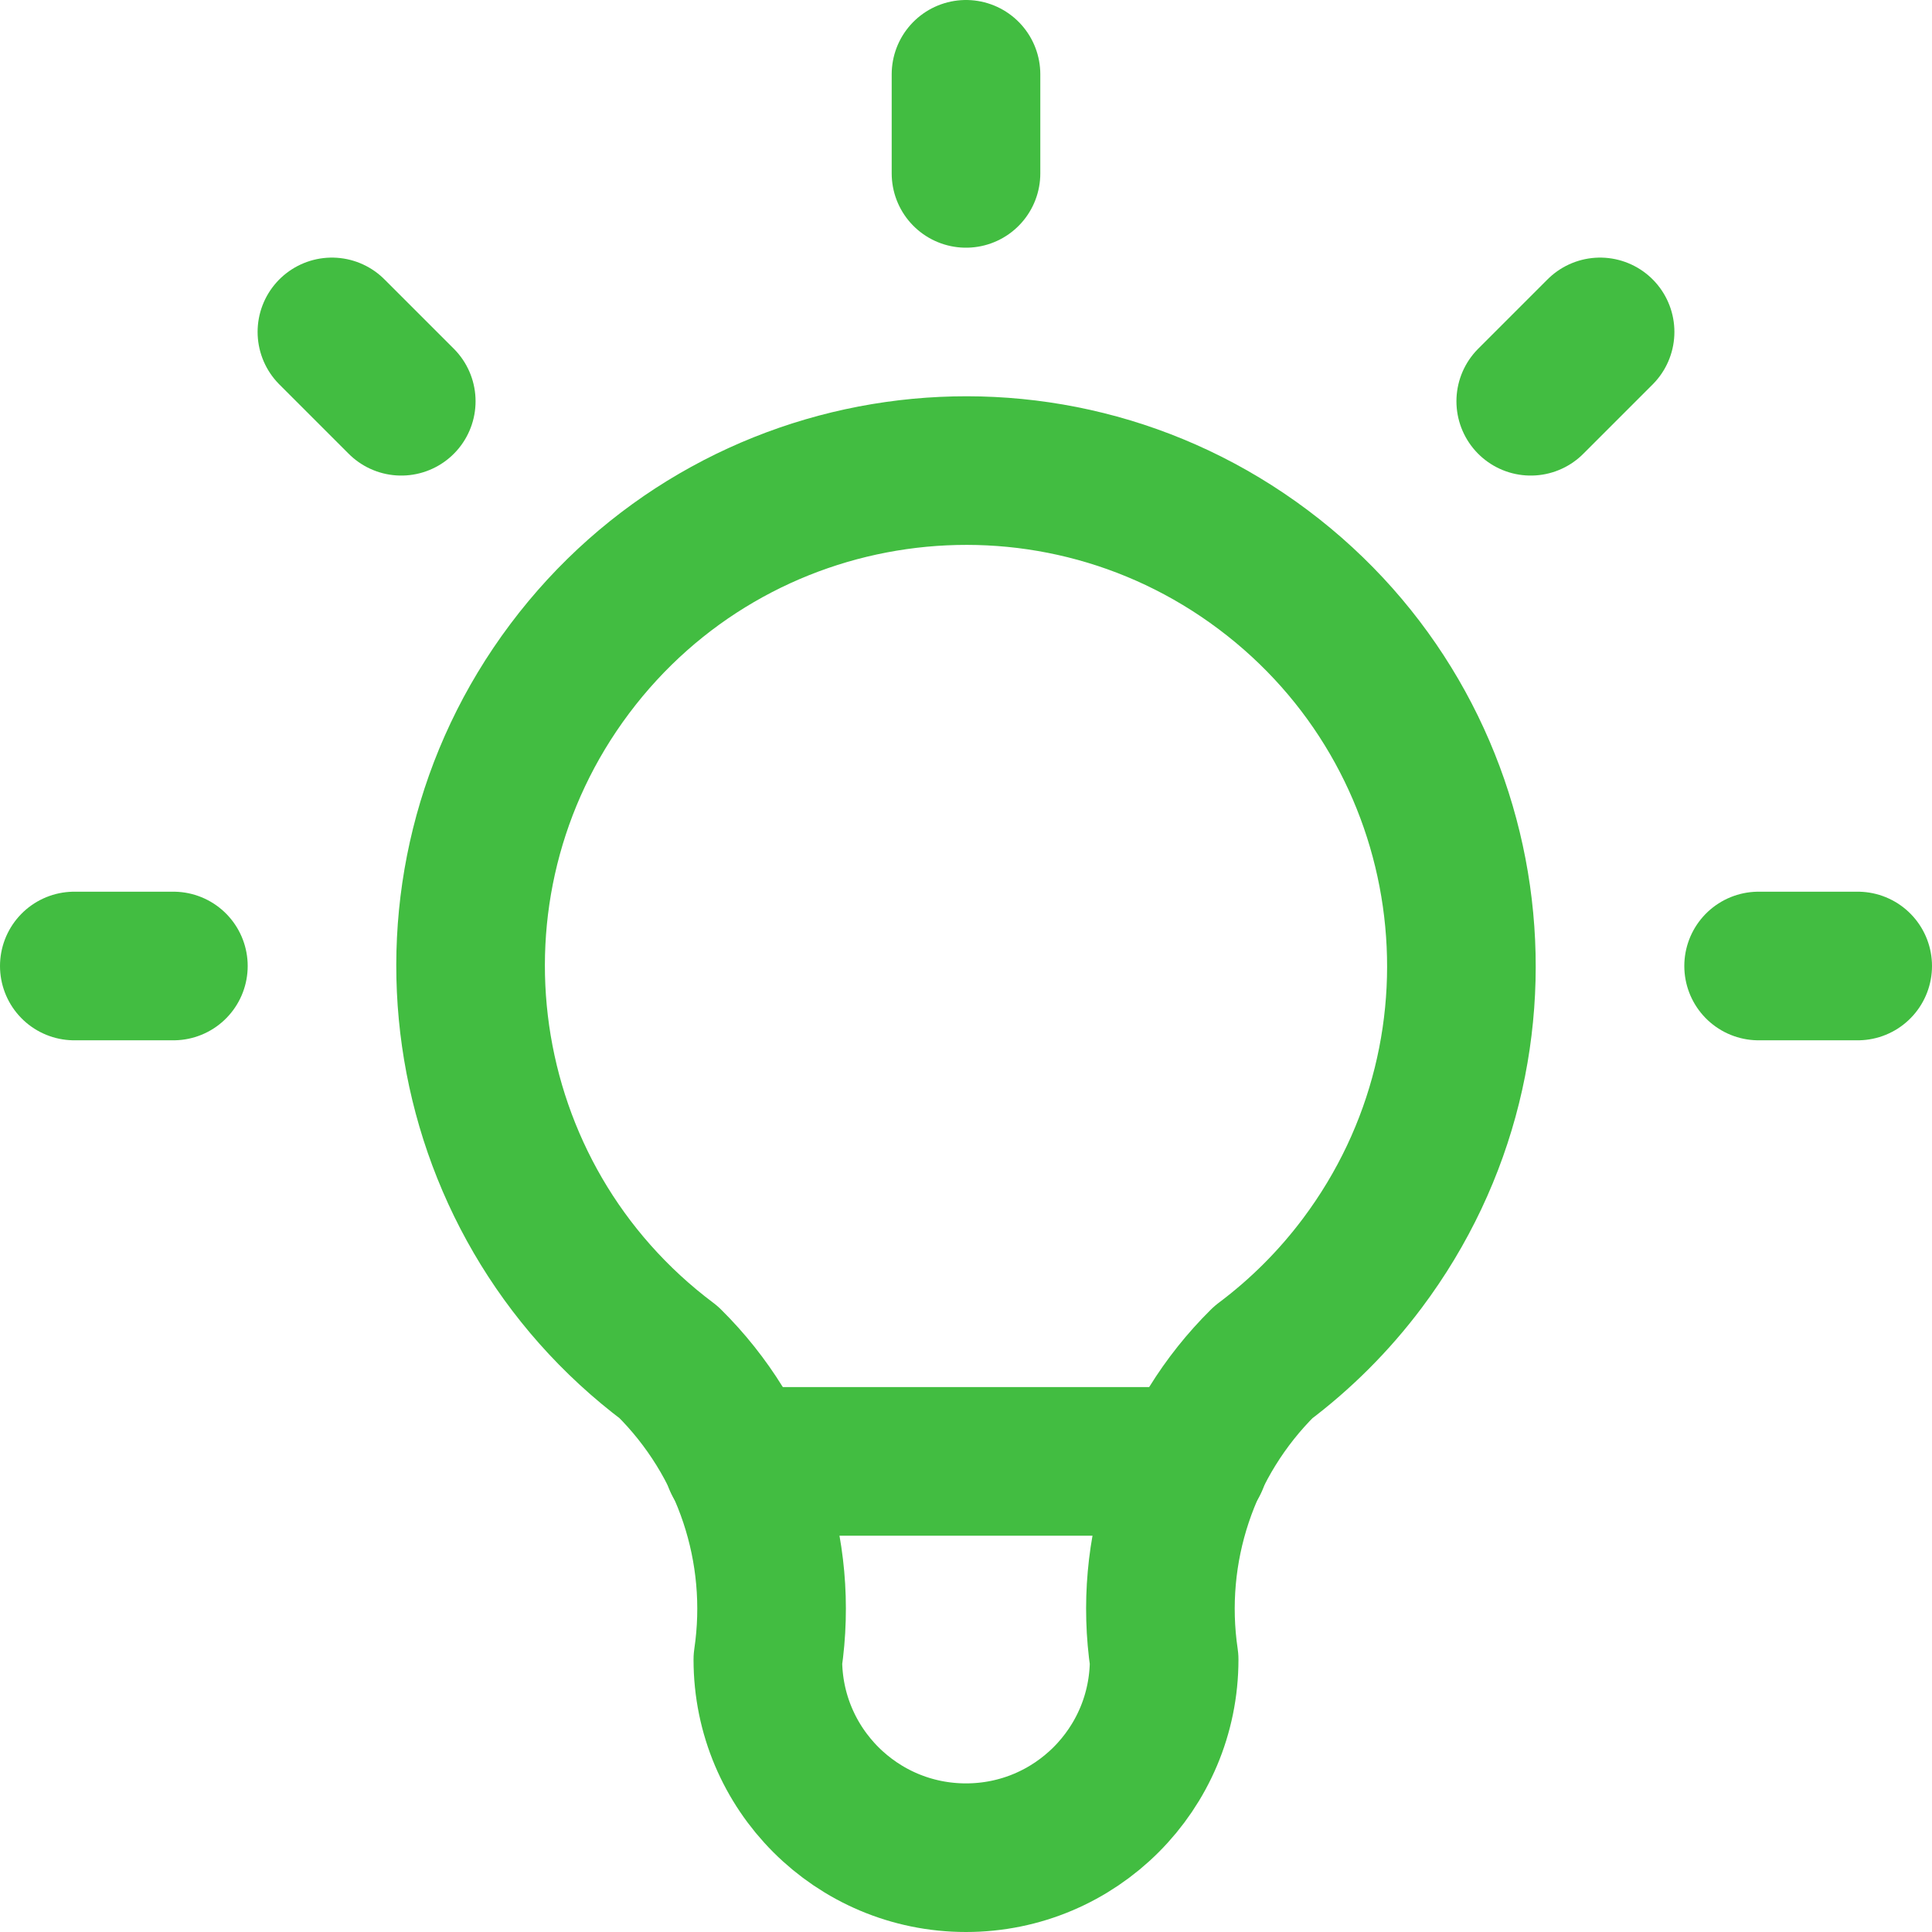 <?xml version="1.0" encoding="UTF-8"?>
<svg id="Layer_1" data-name="Layer 1" xmlns="http://www.w3.org/2000/svg" version="1.1" viewBox="0 0 19.5 19.5">
  <defs>
    <style>
      .cls-1 {
        fill: none;
        stroke: #42bd41;
        stroke-linecap: round;
        stroke-linejoin: round;
        stroke-width: 1.5px;
      }
    </style>
  </defs>
  <path class="cls-1" d="M.75,9.75h1M9.75.75v1M17.75,9.75h1M3.35,3.35l.7.7M16.15,3.35l-.7.7"/>
  <path class="cls-1" d="M6.75,13.75c-2.209-1.657-2.657-4.791-1-7,1.657-2.209,4.791-2.657,7-1,2.209,1.657,2.657,4.791,1,7-.284.379-.621.716-1,1-.792.784-1.163,1.898-1,3,0,1.105-.895,2-2,2s-2-.895-2-2c.163-1.102-.208-2.216-1-3"/>
  <path class="cls-1" d="M7.45,14.75h4.6"/>
</svg>